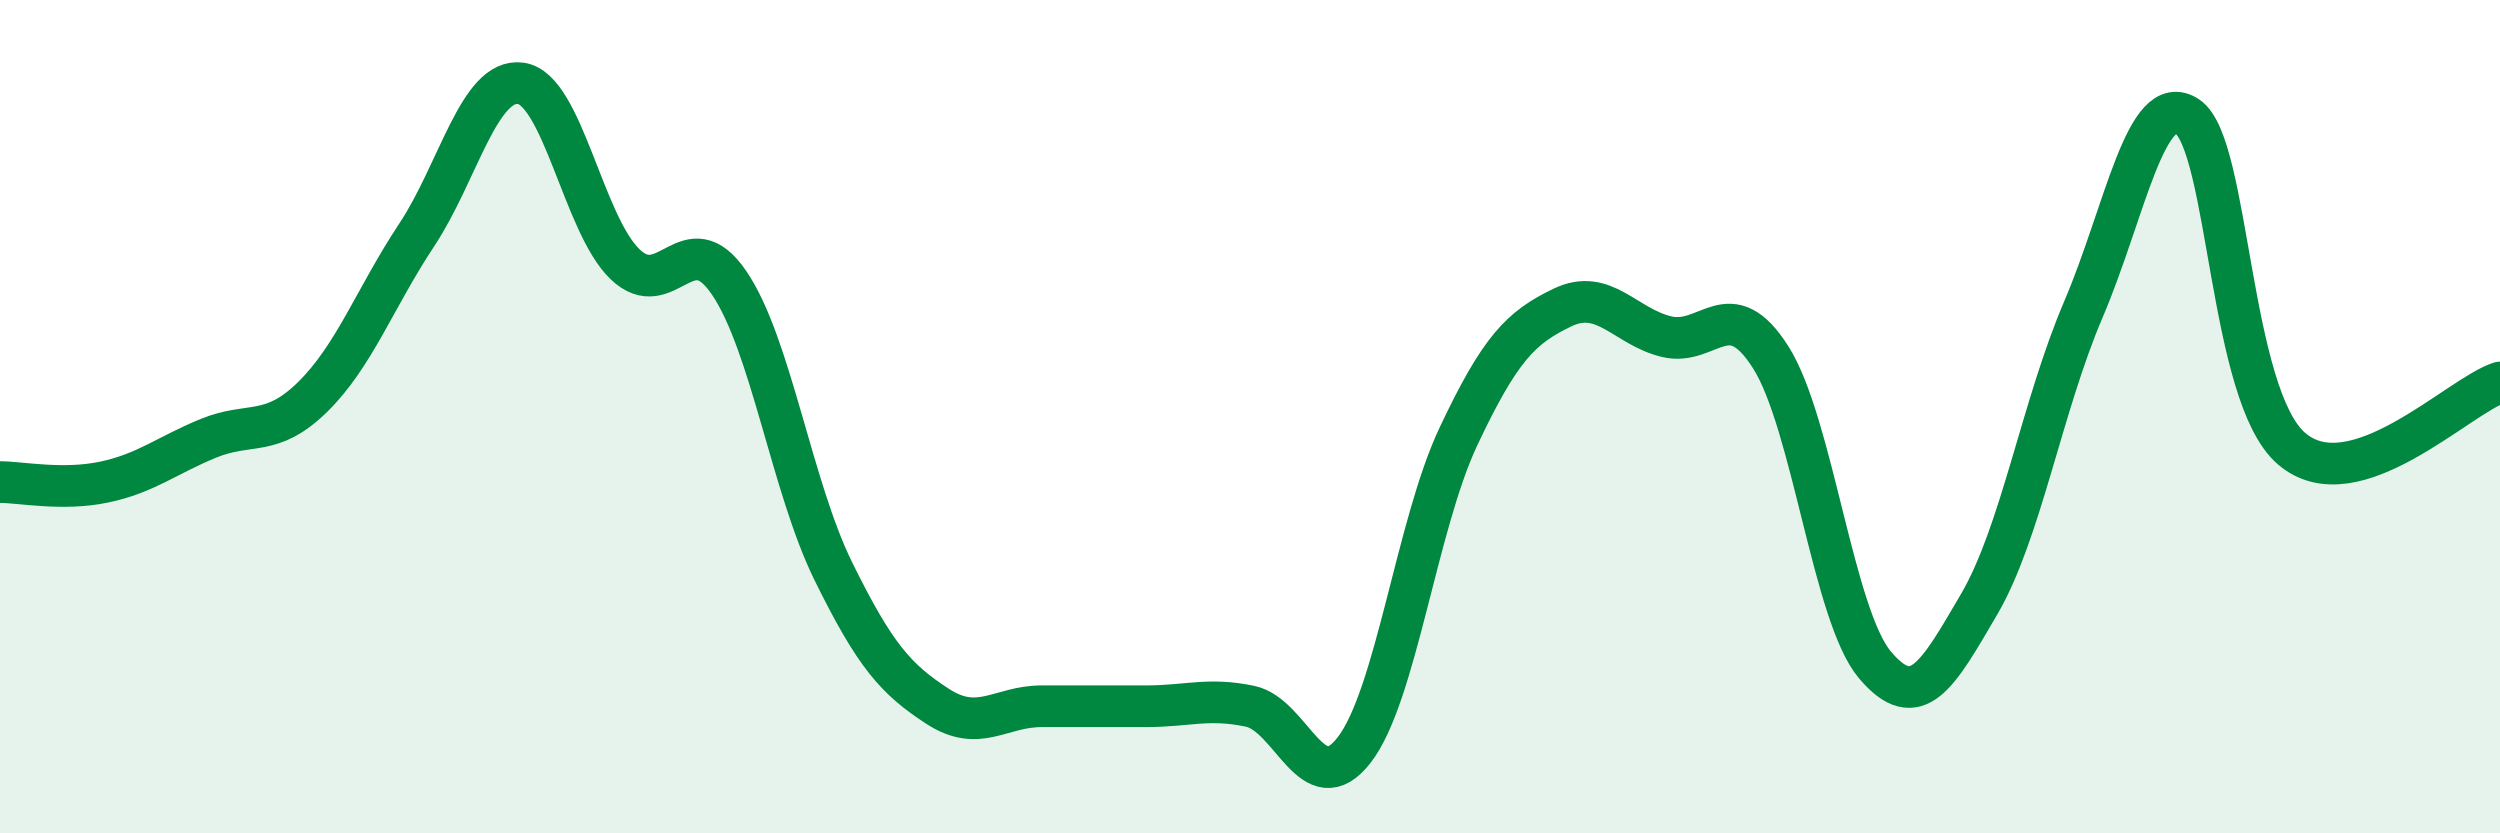 
    <svg width="60" height="20" viewBox="0 0 60 20" xmlns="http://www.w3.org/2000/svg">
      <path
        d="M 0,11.57 C 0.5,11.57 1.5,11.78 2.5,11.57 C 3.5,11.36 4,10.93 5,10.52 C 6,10.11 6.5,10.51 7.5,9.53 C 8.5,8.55 9,7.15 10,5.64 C 11,4.13 11.5,1.86 12.5,2 C 13.5,2.14 14,5.38 15,6.34 C 16,7.3 16.5,5.32 17.5,6.79 C 18.5,8.26 19,11.68 20,13.71 C 21,15.74 21.5,16.3 22.5,16.95 C 23.5,17.6 24,16.95 25,16.95 C 26,16.95 26.5,16.95 27.5,16.95 C 28.5,16.95 29,16.74 30,16.95 C 31,17.16 31.5,19.29 32.5,18 C 33.5,16.71 34,12.6 35,10.48 C 36,8.36 36.5,7.86 37.5,7.38 C 38.5,6.9 39,7.84 40,8.08 C 41,8.32 41.5,7 42.5,8.58 C 43.5,10.16 44,14.78 45,15.96 C 46,17.14 46.5,16.21 47.5,14.5 C 48.5,12.79 49,9.77 50,7.43 C 51,5.09 51.5,2.13 52.5,2.8 C 53.5,3.47 53.5,9.49 55,10.77 C 56.5,12.05 59,9.5 60,9.18L60 20L0 20Z"
        fill="#008740"
        opacity="0.1"
        stroke-linecap="round"
        stroke-linejoin="round"
      />
      <path
        d="M 0,11.57 C 0.5,11.57 1.5,11.78 2.5,11.57 C 3.5,11.36 4,10.93 5,10.52 C 6,10.11 6.5,10.51 7.5,9.53 C 8.5,8.55 9,7.15 10,5.64 C 11,4.13 11.5,1.86 12.5,2 C 13.5,2.14 14,5.38 15,6.34 C 16,7.3 16.5,5.32 17.5,6.79 C 18.5,8.26 19,11.68 20,13.71 C 21,15.74 21.5,16.3 22.5,16.95 C 23.5,17.6 24,16.95 25,16.95 C 26,16.95 26.5,16.95 27.5,16.95 C 28.5,16.95 29,16.74 30,16.95 C 31,17.16 31.5,19.29 32.5,18 C 33.5,16.71 34,12.6 35,10.48 C 36,8.36 36.5,7.86 37.5,7.38 C 38.5,6.9 39,7.84 40,8.08 C 41,8.32 41.5,7 42.5,8.58 C 43.5,10.16 44,14.78 45,15.96 C 46,17.14 46.5,16.21 47.5,14.5 C 48.5,12.79 49,9.77 50,7.43 C 51,5.09 51.5,2.13 52.5,2.8 C 53.5,3.47 53.5,9.49 55,10.77 C 56.5,12.05 59,9.5 60,9.18"
        stroke="#008740"
        stroke-width="1"
        fill="none"
        stroke-linecap="round"
        stroke-linejoin="round"
      />
    </svg>
  